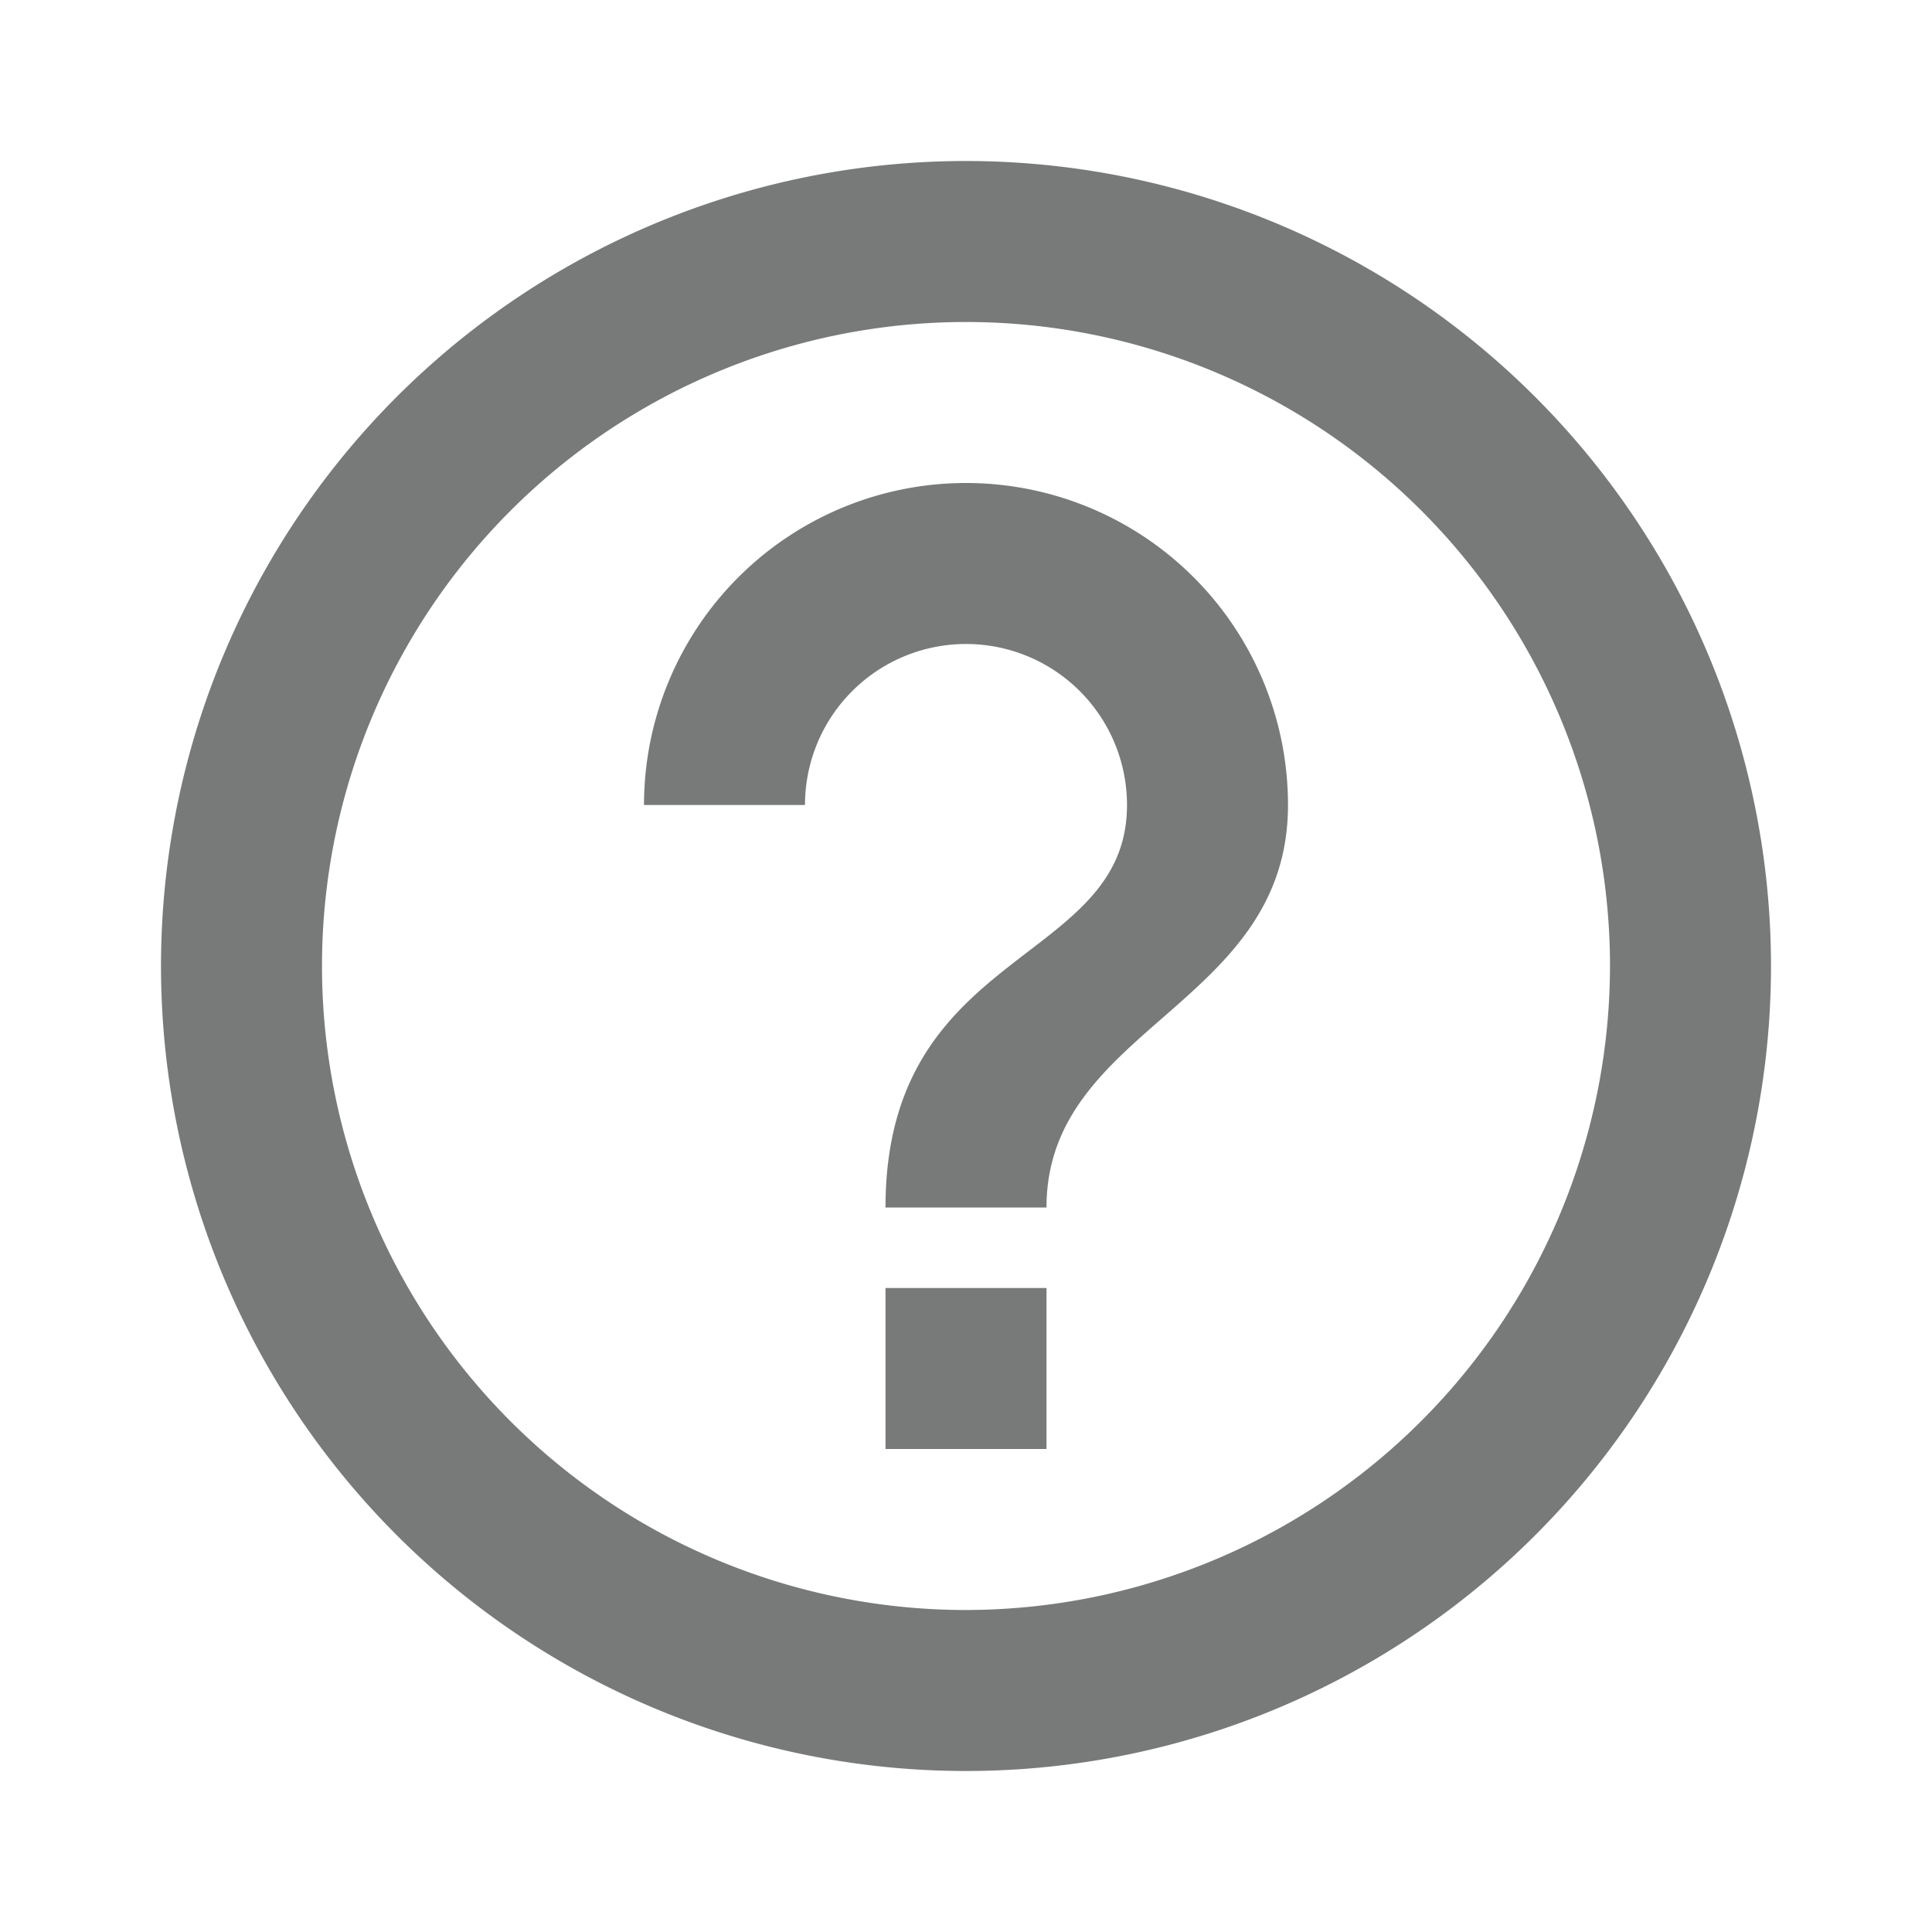 <svg id="ico_help" xmlns="http://www.w3.org/2000/svg" width="36" height="36" viewBox="0 0 36 36">
  <path id="Path_2350" data-name="Path 2350" d="M0,0H36V36H0Z" fill="none"/>
  <path id="Path_2351" data-name="Path 2351" d="M15.5,26h3V23h-3ZM17,2A15,15,0,1,0,32,17,15.005,15.005,0,0,0,17,2Zm0,27A12,12,0,1,1,29,17,12.016,12.016,0,0,1,17,29ZM17,8a6,6,0,0,0-6,6h3a3,3,0,0,1,6,0c0,3-4.5,2.625-4.5,7.5h3c0-3.375,4.5-3.75,4.5-7.5A6,6,0,0,0,17,8Z" transform="translate(1 1)" fill="#787a7a"/>
</svg>
